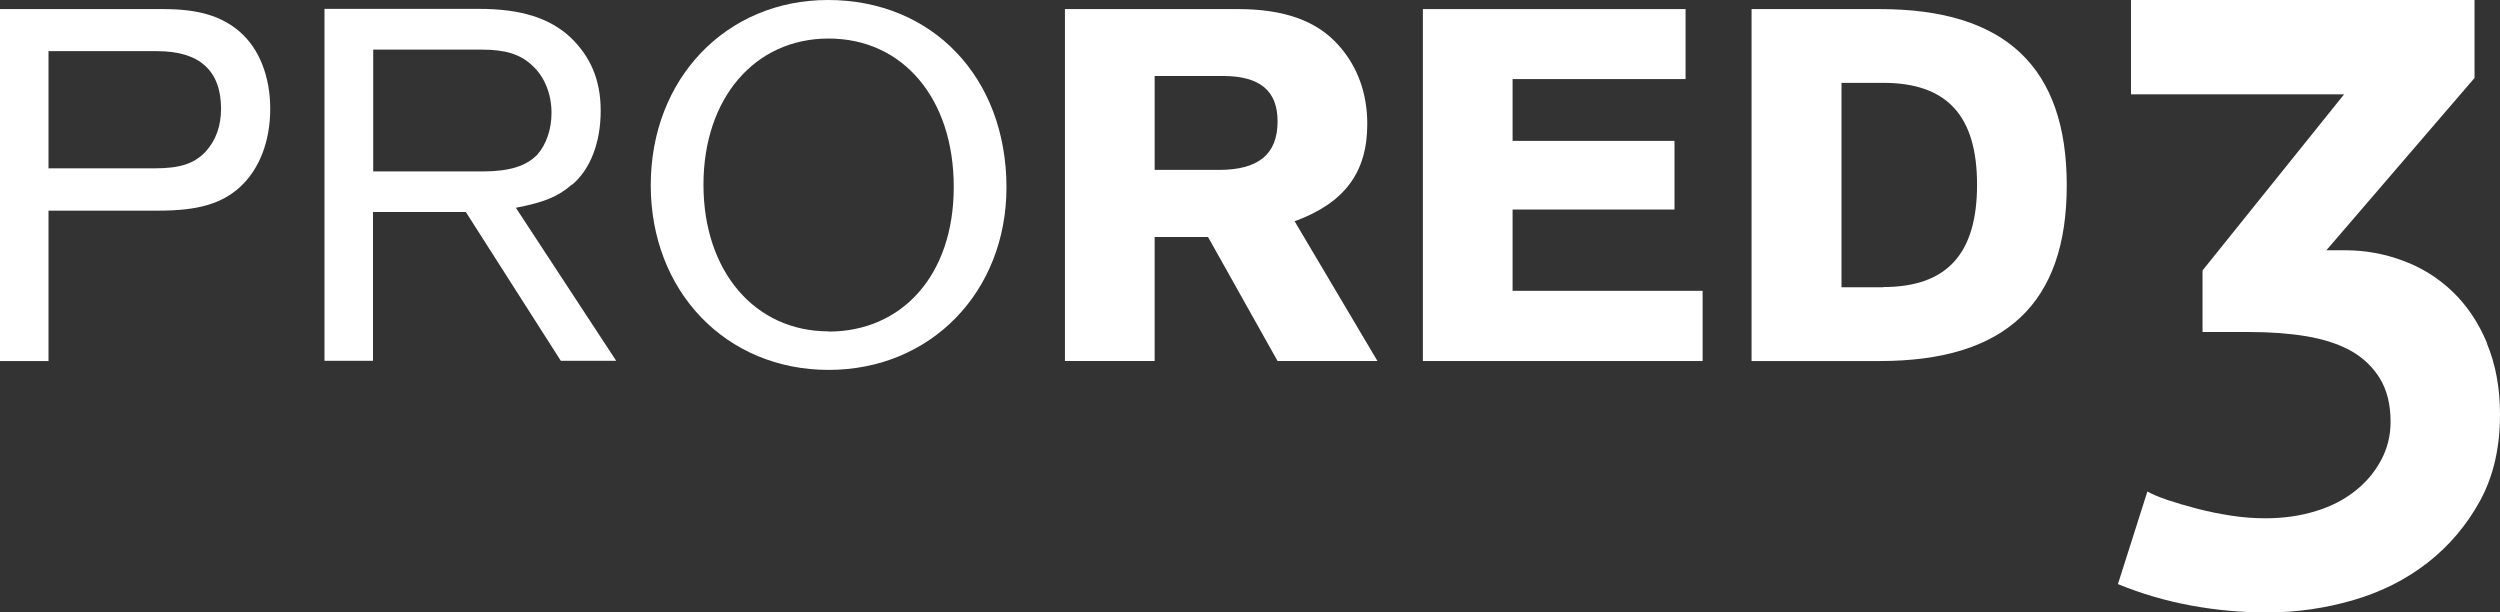 <?xml version="1.0" encoding="UTF-8"?>
<svg id="Vrstva_2" data-name="Vrstva 2" xmlns="http://www.w3.org/2000/svg" viewBox="0 0 112.87 27.64">
  <rect x="0" y="0" width="112.87" height="27.64" fill="#333333" stroke="none"/>
  <defs>
    <style>
      .cls-1 {
        fill: #fff;
        stroke-width: 0px;
      }
    </style>
  </defs>
  <g id="Vrstva_1-2" data-name="Vrstva 1">
    <g>
      <path class="cls-1" d="m7.36.41H0v15.89h2.19v-6.79h4.98c1.76,0,2.84-.31,3.67-1.07.88-.81,1.36-2.07,1.36-3.53s-.5-2.72-1.38-3.48c-.83-.71-1.86-1.02-3.45-1.02Zm1.93,6.43c-.52.55-1.16.76-2.31.76H2.19V2.31h4.91c1.91,0,2.88.88,2.88,2.6,0,.79-.24,1.43-.69,1.93Z"/>
      <path class="cls-1" d="m25.83,8.34c.84-.71,1.29-1.93,1.29-3.34s-.47-2.45-1.36-3.31c-.95-.88-2.24-1.29-4.15-1.29h-6.96v15.89h2.19v-6.72h4.19l4.29,6.72h2.5l-4.53-6.91c1.26-.24,1.91-.5,2.53-1.05Zm-8.98-.6V2.24h4.91c1.05,0,1.72.21,2.24.69.57.5.9,1.29.9,2.17,0,.74-.24,1.43-.64,1.88-.5.52-1.26.76-2.48.76h-4.93Z"/>
      <path class="cls-1" d="m37.38,0C32.79,0,29.38,3.55,29.38,8.36s3.41,8.34,8.03,8.34,8.03-3.53,8.03-8.24C45.44,3.5,42.1,0,37.38,0Zm.03,14.96c-3.34,0-5.65-2.72-5.65-6.62s2.31-6.6,5.65-6.6,5.65,2.69,5.65,6.7-2.36,6.53-5.65,6.53Z"/>
      <path class="cls-1" d="m61.73,5.6c0-1.41-.45-2.62-1.31-3.57-.97-1.09-2.45-1.62-4.53-1.62h-7.81v15.89h4.05v-5.6h2.41l3.14,5.6h4.51l-3.74-6.31c2.27-.83,3.28-2.22,3.28-4.39Zm-6.69,2.07h-2.91V3.43h3.07c1.69,0,2.48.67,2.48,2.05,0,1.48-.86,2.19-2.64,2.19Z"/>
      <polygon class="cls-1" points="68.29 9.46 75.6 9.46 75.6 6.36 68.29 6.36 68.29 3.57 76.1 3.57 76.1 .41 64.24 .41 64.24 16.3 76.87 16.3 76.87 13.13 68.29 13.13 68.29 9.46"/>
      <path class="cls-1" d="m84.87.41h-5.79v15.89h5.79c5.67,0,8.44-2.6,8.44-7.93s-2.76-7.96-8.44-7.96Zm.15,12.56h-1.88V3.74h1.88c2.88,0,4.24,1.48,4.24,4.6s-1.36,4.62-4.24,4.62Z"/>
      <path class="cls-1" d="m112.28,15.48c-.39-.93-.91-1.7-1.56-2.32-.65-.62-1.39-1.08-2.23-1.39-.83-.31-1.7-.47-2.59-.47h-.87l6.69-7.78V0h-15.51v4.26h9.62l-6.39,7.95v2.78h2.13c.91,0,1.76.06,2.55.19.78.13,1.46.35,2.02.66.55.31.99.73,1.31,1.25.32.53.48,1.18.48,1.95,0,.62-.14,1.19-.42,1.72-.28.53-.66.99-1.16,1.39-.5.4-1.09.71-1.78.92-.7.22-1.47.33-2.3.33-.51,0-1.02-.04-1.54-.12-.52-.08-1.02-.18-1.52-.31s-.94-.26-1.33-.39c-.39-.13-.7-.26-.93-.39l-1.33,4.18c1.07.44,2.17.76,3.31.97,1.14.21,2.28.31,3.42.31,1.34,0,2.65-.19,3.91-.56,1.27-.37,2.39-.94,3.36-1.7.97-.76,1.76-1.7,2.36-2.8.6-1.11.89-2.4.89-3.87,0-1.21-.2-2.28-.59-3.21Z"/>
    </g>
  </g>
</svg>